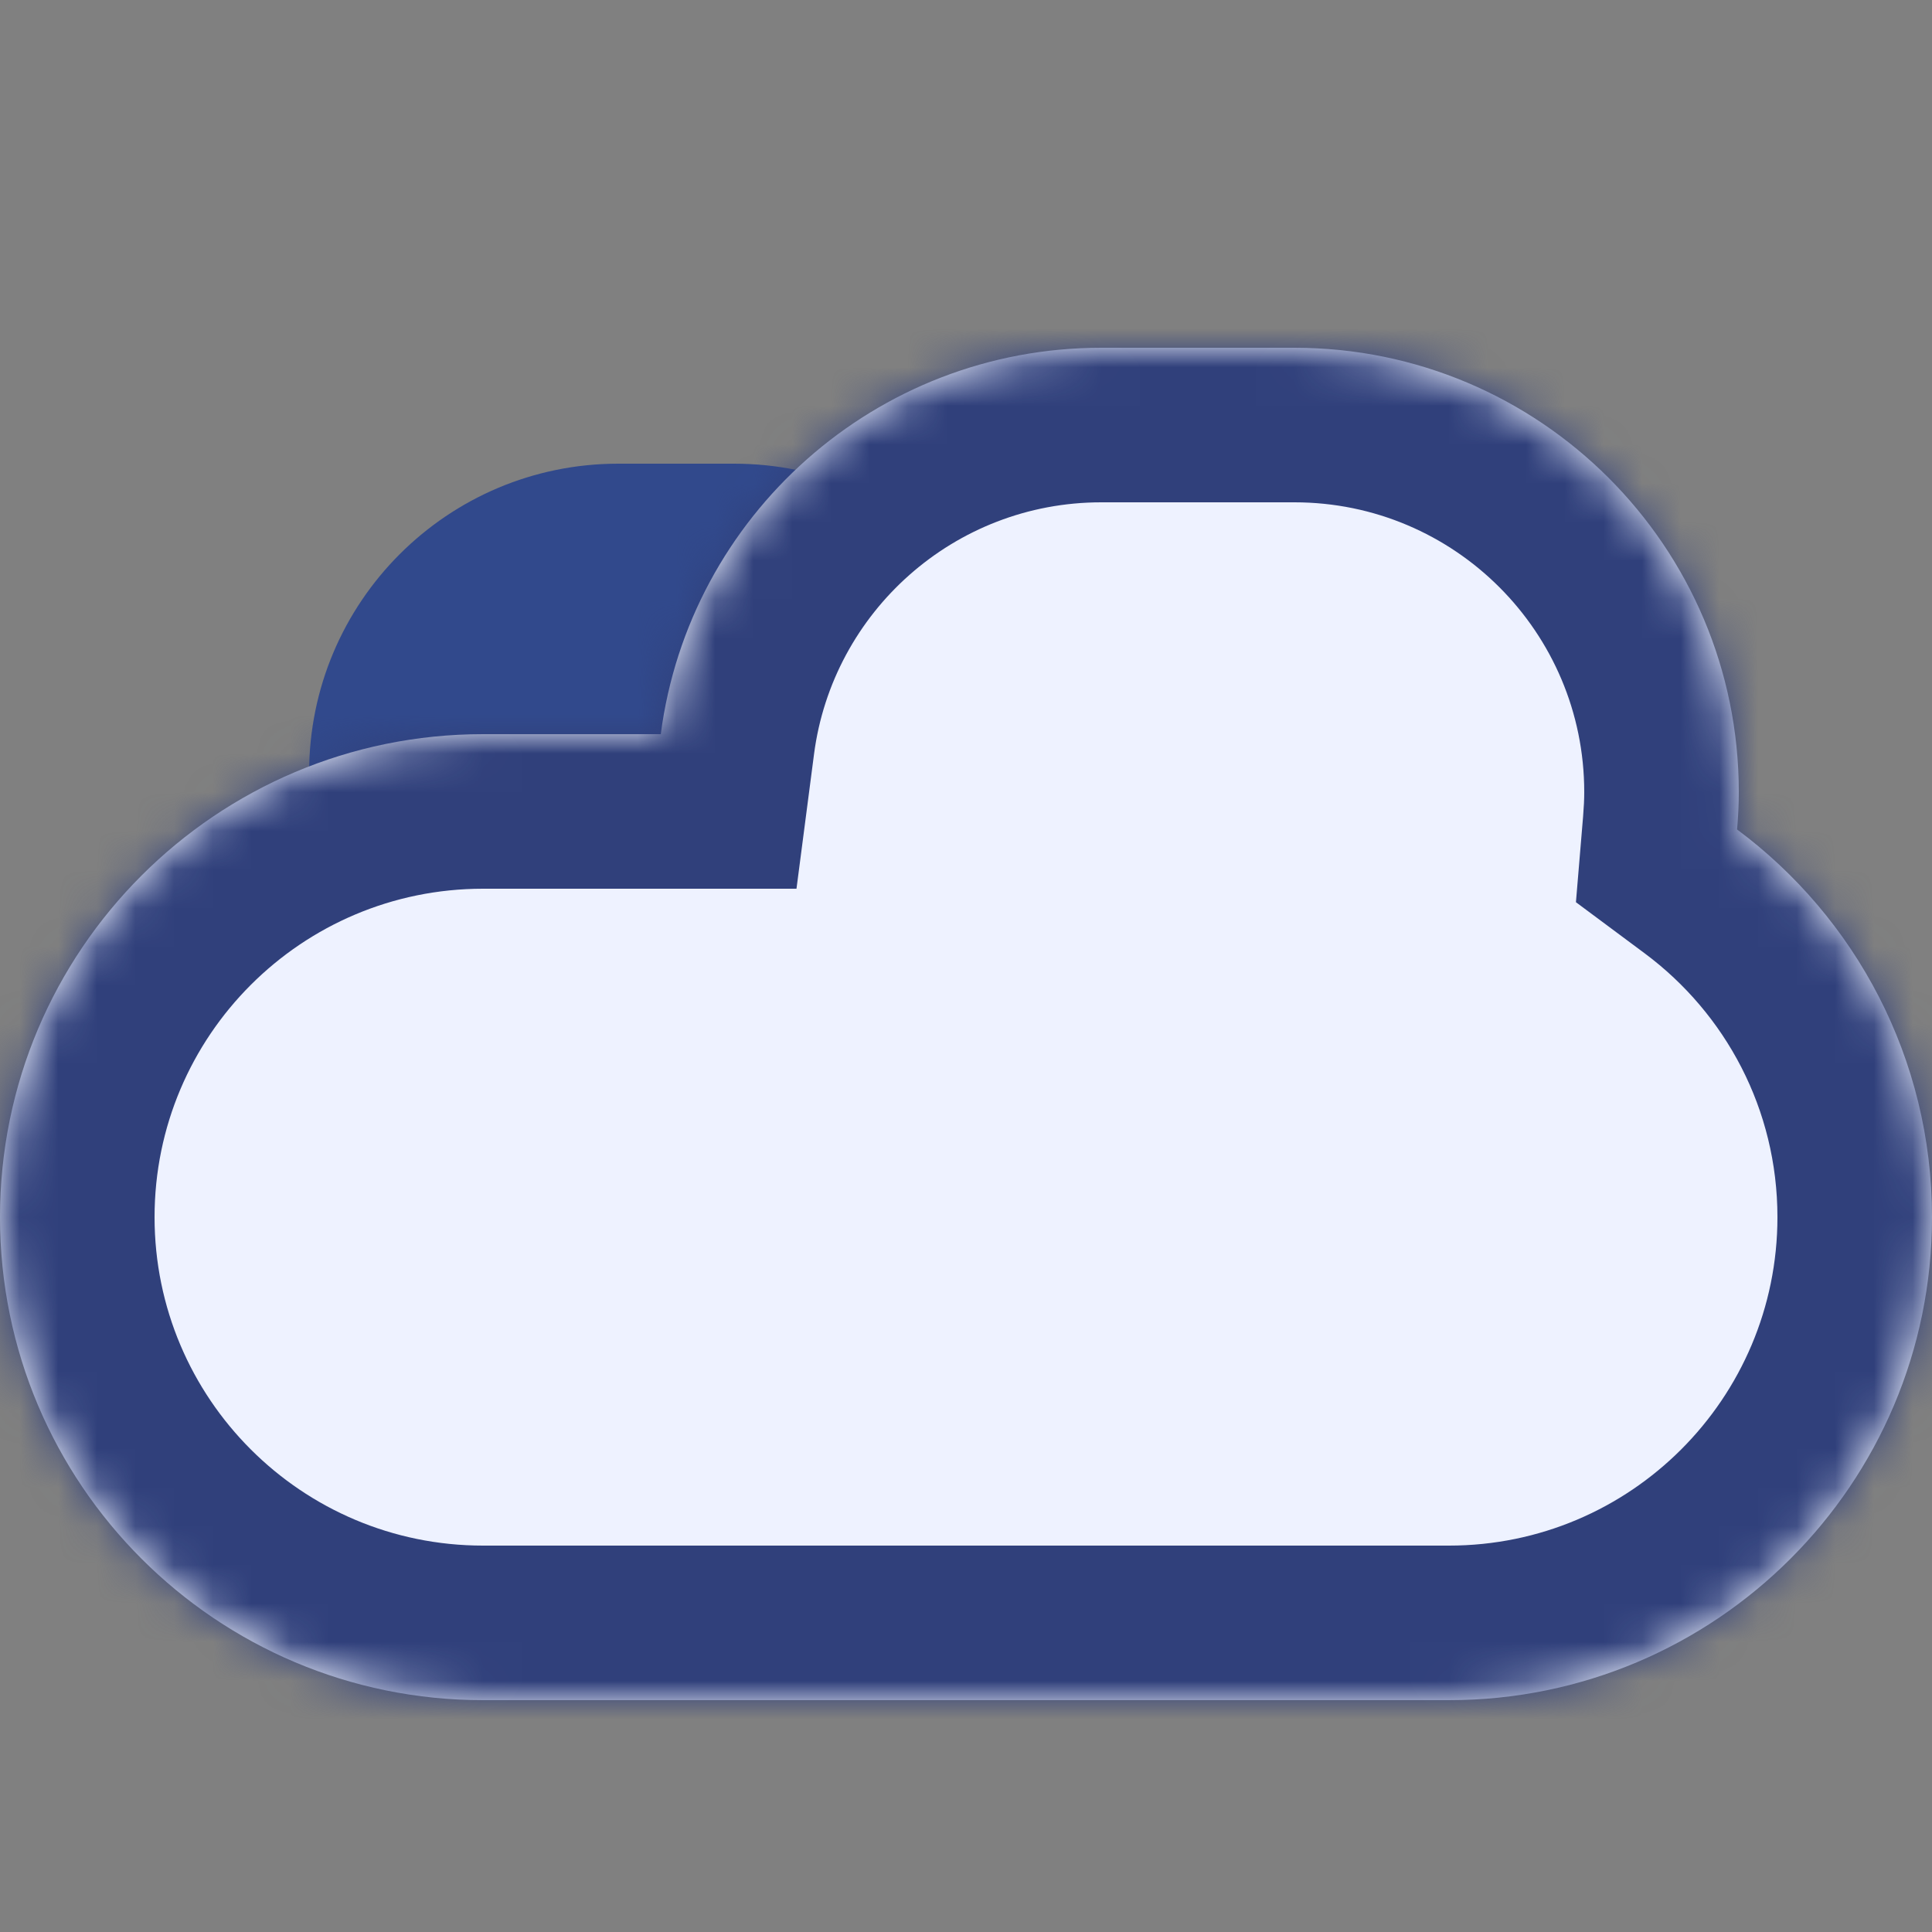 <svg width="50" height="50" viewBox="0 0 50 50" fill="none" xmlns="http://www.w3.org/2000/svg">
<rect x="0" y="0" width="50" height="50" fill="#808080" stroke="none"/>
<path d="M8 20C8 15.582 11.582 12 16 12H19C23.418 12 27 15.582 27 20C27 24.418 23.418 28 19 28H16C11.582 28 8 24.418 8 20Z" fill="#31498C"/>
<mask id="path-2-inside-1_7350_11389" fill="white">
<path d="M33.5 9C39.851 9 45 14.149 45 20.5C45 20.826 44.983 21.148 44.956 21.467C48.017 23.745 50 27.391 50 31.5C50 38.404 44.404 44 37.5 44H12.5C5.596 44 0 38.404 0 31.5C0 24.596 5.596 19 12.5 19H17.101C17.836 13.358 22.657 9 28.5 9H33.5Z"/>
</mask>
<path d="M33.5 9C39.851 9 45 14.149 45 20.5C45 20.826 44.983 21.148 44.956 21.467C48.017 23.745 50 27.391 50 31.5C50 38.404 44.404 44 37.5 44H12.5C5.596 44 0 38.404 0 31.5C0 24.596 5.596 19 12.5 19H17.101C17.836 13.358 22.657 9 28.5 9H33.5Z" fill="#EEF2FF"/>
<path d="M44.956 21.467L40.97 21.135L40.785 23.349L42.568 24.675L44.956 21.467ZM17.101 19V23H20.613L21.067 19.517L17.101 19ZM28.5 9L28.5 5L28.5 5L28.5 9ZM33.5 9V13C37.642 13 41 16.358 41 20.5H45H49C49 11.94 42.06 5 33.5 5V9ZM45 20.5H41C41 20.685 40.99 20.892 40.97 21.135L44.956 21.467L48.942 21.799C48.975 21.404 49 20.966 49 20.5H45ZM44.956 21.467L42.568 24.675C44.658 26.232 46 28.709 46 31.5H50H54C54 26.073 51.376 21.259 47.344 18.258L44.956 21.467ZM50 31.5H46C46 36.194 42.194 40 37.5 40V44V48C46.613 48 54 40.613 54 31.5H50ZM37.5 44V40H12.5V44V48H37.5V44ZM12.5 44V40C7.806 40 4 36.194 4 31.5H0H-4C-4 40.613 3.387 48 12.5 48V44ZM0 31.5H4C4 26.806 7.806 23 12.5 23V19V15C3.387 15 -4 22.387 -4 31.5H0ZM12.5 19V23H17.101V19V15H12.5V19ZM17.101 19L21.067 19.517C21.546 15.839 24.694 13 28.5 13L28.5 9L28.5 5C20.62 5 14.125 10.876 13.134 18.483L17.101 19ZM28.5 9V13H33.5V9V5H28.5V9Z" fill="#30407B" mask="url(#path-2-inside-1_7350_11389)"/>
</svg>
